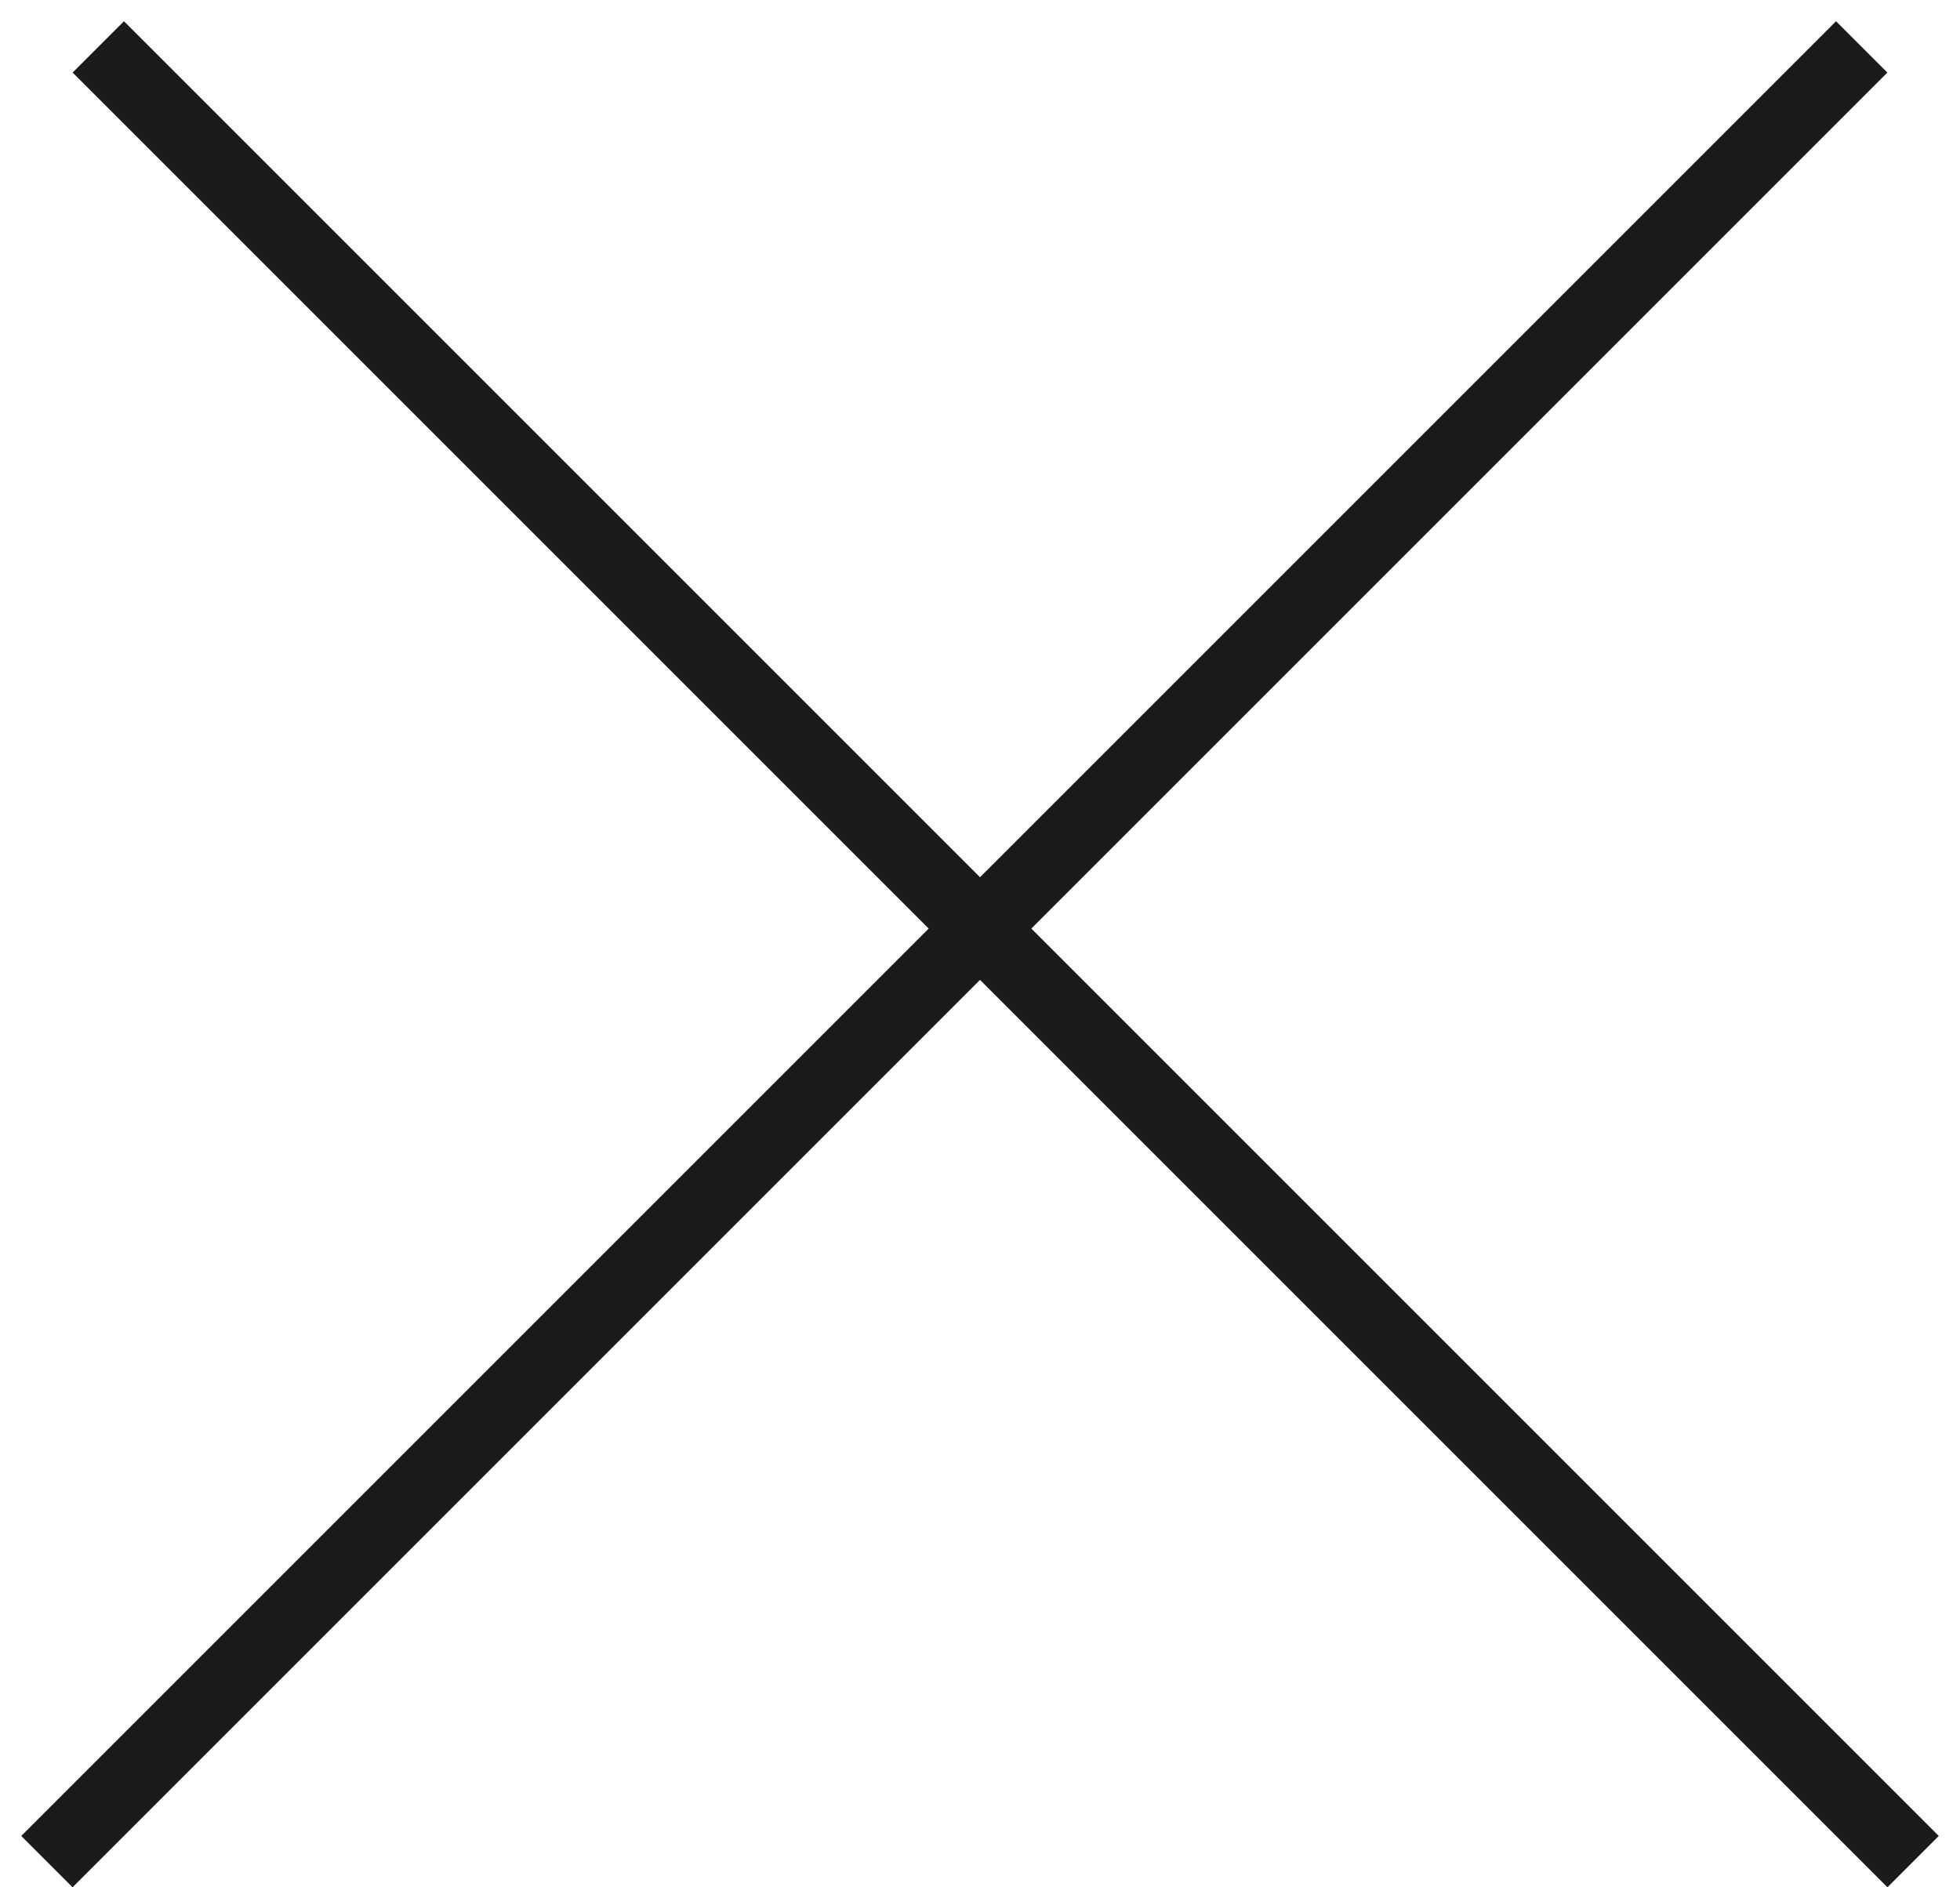 <svg width="27" height="26" viewBox="0 0 27 26" fill="none" xmlns="http://www.w3.org/2000/svg">
<line x1="1.354" y1="0.646" x2="26.354" y2="25.646" stroke="#1B1B1B"/>
<line x1="0.646" y1="25.646" x2="25.646" y2="0.646" stroke="#1B1B1B"/>
</svg>
